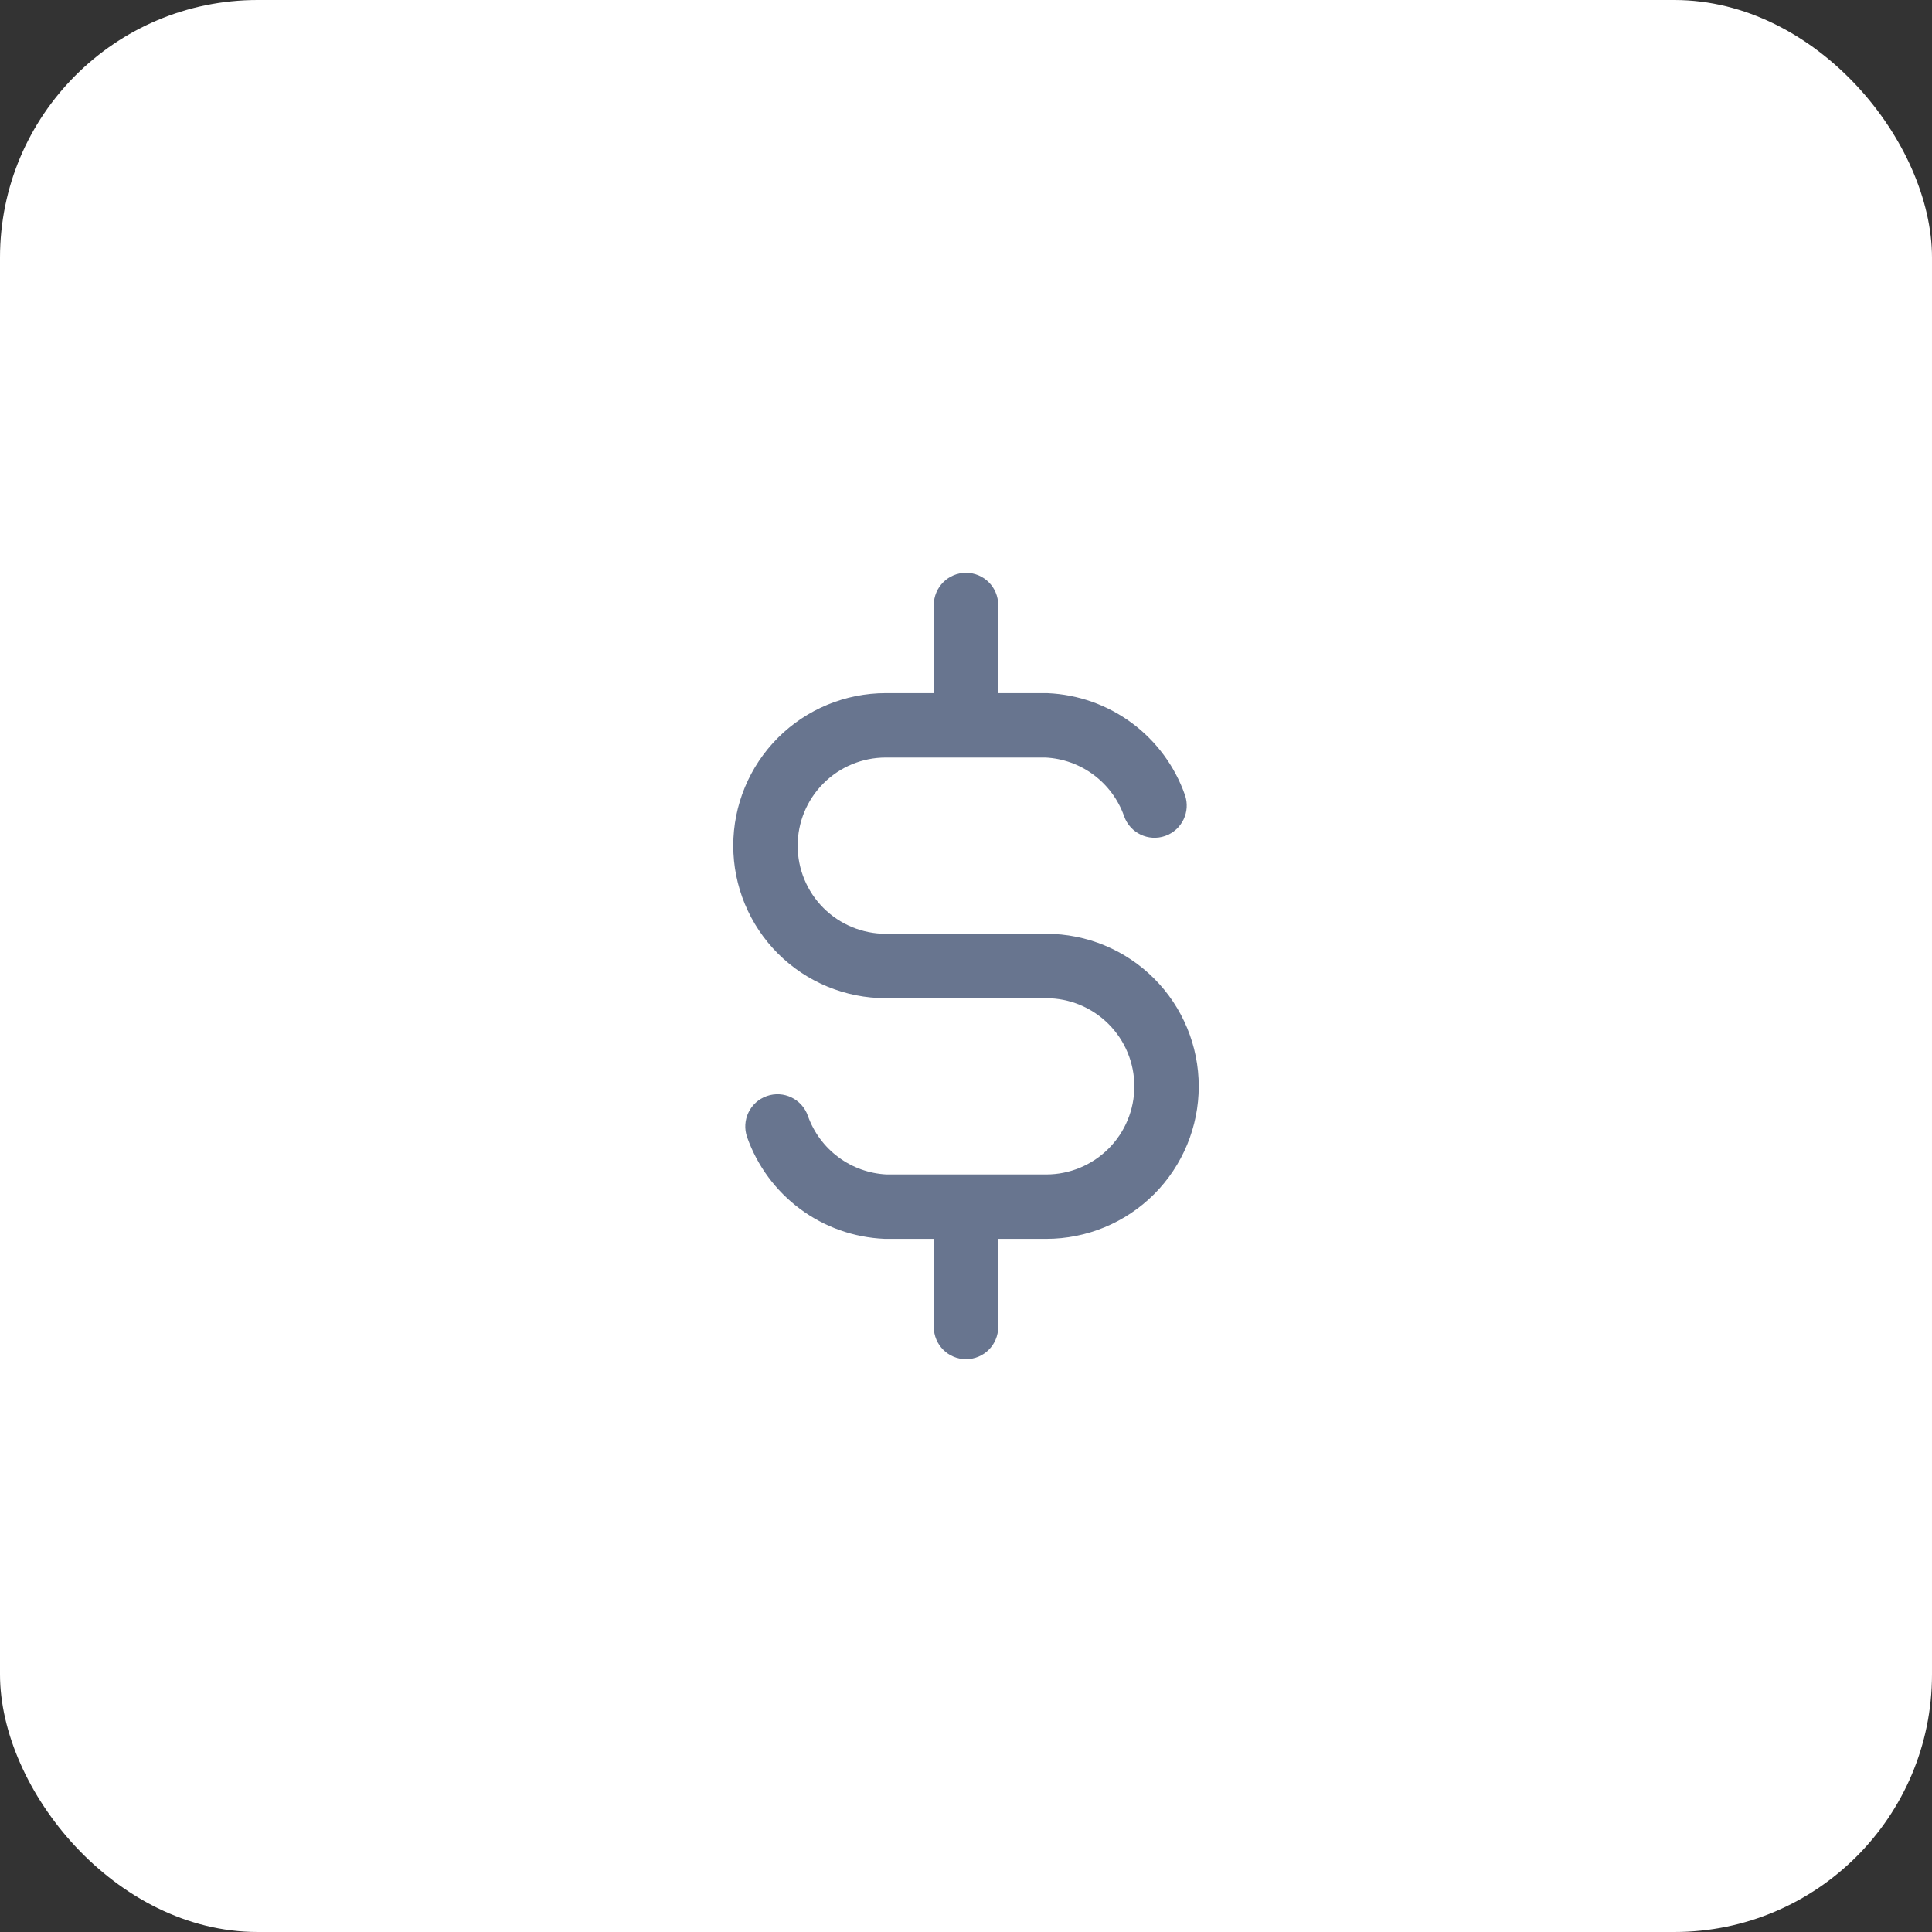 <svg width="60" height="60" viewBox="0 0 60 60" fill="none" xmlns="http://www.w3.org/2000/svg">
<rect x="0" y="0" width="60" height="60" fill="#333333" stroke="none"/>
<rect width="60" height="60" rx="8" fill="white"/>
<path fill-rule="evenodd" clip-rule="evenodd" d="M31 18.789C31 18.237 30.552 17.789 30 17.789C29.448 17.789 29 18.237 29 18.789V21.526H27.509C26.252 21.526 25.047 22.025 24.159 22.913C23.271 23.802 22.772 25.007 22.772 26.263C22.772 27.519 23.271 28.724 24.159 29.613C25.047 30.501 26.252 31 27.509 31H32.491C33.217 31 33.913 31.288 34.427 31.802C34.94 32.315 35.228 33.011 35.228 33.737C35.228 34.463 34.94 35.159 34.427 35.672C33.913 36.186 33.217 36.474 32.491 36.474H27.532C26.993 36.447 26.474 36.261 26.041 35.94C25.602 35.615 25.27 35.166 25.088 34.65C24.905 34.13 24.334 33.856 23.813 34.04C23.292 34.223 23.019 34.794 23.202 35.315C23.517 36.207 24.09 36.984 24.85 37.547C25.61 38.11 26.521 38.432 27.465 38.473C27.48 38.474 27.494 38.474 27.509 38.474H29V41.211C29 41.764 29.448 42.211 30 42.211C30.552 42.211 31 41.764 31 41.211V38.474H32.491C33.748 38.474 34.953 37.975 35.841 37.087C36.729 36.198 37.228 34.993 37.228 33.737C37.228 32.481 36.729 31.276 35.841 30.388C34.953 29.499 33.748 29 32.491 29H27.509C26.783 29 26.087 28.712 25.573 28.198C25.06 27.685 24.772 26.989 24.772 26.263C24.772 25.537 25.06 24.841 25.573 24.328C26.087 23.814 26.783 23.526 27.509 23.526H29.994C29.996 23.526 29.998 23.526 30 23.526C30.002 23.526 30.004 23.526 30.006 23.526H32.468C33.007 23.553 33.526 23.739 33.959 24.06C34.398 24.385 34.73 24.835 34.911 25.35C35.095 25.871 35.666 26.144 36.187 25.961C36.708 25.777 36.981 25.206 36.798 24.685C36.483 23.793 35.91 23.016 35.15 22.453C34.39 21.89 33.479 21.568 32.535 21.527C32.52 21.526 32.506 21.526 32.491 21.526H31V18.789Z" fill="#68758F"/>
</svg>
